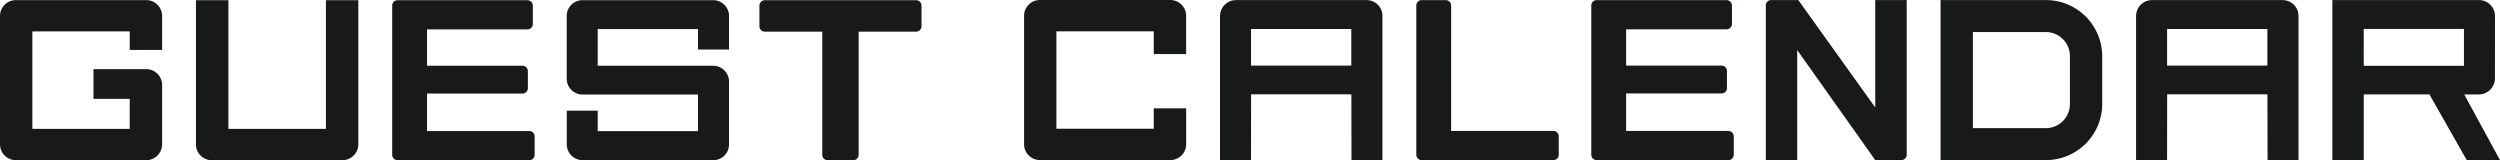<svg xmlns="http://www.w3.org/2000/svg" width="312.31" height="20.011" viewBox="0 0 312.31 20.011">
  <g id="グループ_2667" data-name="グループ 2667" transform="translate(-13851 1455)">
    <path id="パス_3377" data-name="パス 3377" d="M230.862,20a.677.677,0,0,1-.706-.706V.722a.679.679,0,0,1,.706-.707h16.159a.679.679,0,0,1,.707.707v2.26a.661.661,0,0,1-.2.482.69.69,0,0,1-.509.2H234.509V8.2H246.4a.677.677,0,0,1,.706.706V11a.653.653,0,0,1-.2.48.687.687,0,0,1-.508.2H234.509v4.682h12.738a.678.678,0,0,1,.707.706V19.3a.676.676,0,0,1-.707.706Z" transform="translate(13819.634 -1455.002)" fill="#181919"/>
    <path id="パス_3378" data-name="パス 3378" d="M208.452,16.356h12.739a.677.677,0,0,1,.706.706V19.3a.677.677,0,0,1-.706.706H204.806a.677.677,0,0,1-.706-.706V.722a.677.677,0,0,1,.706-.707h2.939a.694.694,0,0,1,.51.2.7.7,0,0,1,.2.509Z" transform="translate(13823.829 -1455.002)" fill="#181919"/>
    <path id="パス_3379" data-name="パス 3379" d="M195.148,1.742a.391.391,0,0,0-.015-.132,1.944,1.944,0,0,0-.1-.328l-.01-.036A1.982,1.982,0,0,0,193.646.07c-.016,0-.031-.012-.05-.016a1.9,1.9,0,0,0-.266-.029c-.043,0-.085-.015-.129-.015h-16.35c-.044,0-.086.012-.129.015a1.9,1.9,0,0,0-.266.029.219.219,0,0,0-.05.016,1.98,1.98,0,0,0-1.378,1.175.045.045,0,0,1-.012.036,1.942,1.942,0,0,0-.1.328c-.009.044-.009.087-.016.132a2.253,2.253,0,0,0-.026.225V20h3.874l.011-8.215h12.525L191.3,20h3.866V1.968a1.858,1.858,0,0,0-.024-.226m-3.866,1.882V8.2H178.752V3.624Z" transform="translate(13828.534 -1455.001)" fill="#181919"/>
    <path id="パス_3380" data-name="パス 3380" d="M331.546,1.742a.391.391,0,0,0-.015-.132,1.939,1.939,0,0,0-.1-.328l-.01-.036A1.982,1.982,0,0,0,330.044.07c-.016,0-.031-.012-.05-.016a1.9,1.9,0,0,0-.266-.029c-.043,0-.085-.015-.129-.015h-16.35c-.044,0-.086.012-.129.015a1.9,1.9,0,0,0-.266.029.219.219,0,0,0-.05.016,1.98,1.98,0,0,0-1.378,1.175.045.045,0,0,1-.012.036,1.942,1.942,0,0,0-.1.328c-.009.044-.009.087-.016.132a2.262,2.262,0,0,0-.026.225V20h3.874l.011-8.215h12.525L327.7,20h3.866V1.968a1.852,1.852,0,0,0-.024-.226m-3.866,1.882V8.2H315.15V3.624Z" transform="translate(13806.573 -1455.001)" fill="#181919"/>
    <path id="パス_3381" data-name="パス 3381" d="M295.3,20H282.163V.01H295.3A7.03,7.03,0,0,1,302.358,7v6.021A7.029,7.029,0,0,1,295.3,20M286.2,16.009H295.3a3.007,3.007,0,0,0,3.023-2.991V7a3.007,3.007,0,0,0-3.02-2.994H286.2Z" transform="translate(13811.26 -1455.001)" fill="#181919"/>
    <path id="パス_3382" data-name="パス 3382" d="M361.442,20l-4.47-8.2h1.8a2.02,2.02,0,0,0,2.041-2V9.78l.006-7.754A1.994,1.994,0,0,0,358.852.011H344.42v0H340.5V20h3.923v-8.21l8.2,0L357.286,20ZM344.42,3.618h12.517l0,4.6-12.519.007Z" transform="translate(13801.868 -1455.001)" fill="#181919"/>
    <path id="パス_3383" data-name="パス 3383" d="M165.948,13.533H161.9v2.551H149.737V3.912H161.9V6.751h4.046V2.019A1.98,1.98,0,0,0,164.008,0H147.7a1.973,1.973,0,0,0-2,1.94V18.009a1.969,1.969,0,0,0,1.952,1.984h.05L163.913,20a1.989,1.989,0,0,0,2.035-1.943h0v-.049h0Z" transform="translate(13833.232 -1455)" fill="#181919"/>
    <path id="パス_3389" data-name="パス 3389" d="M269.813.006V13.427L260.2.006h-3.352a.678.678,0,0,0-.706.707V20h3.923l0-13.745L269.813,20l1.571,0h1.652a.677.677,0,0,0,.706-.707V.006Z" transform="translate(13815.45 -1455.001)" fill="#181919"/>
    <g id="グループ_2666" data-name="グループ 2666" transform="translate(21.313 -45.487)">
      <path id="パス_3843" data-name="パス 3843" d="M233.728,20a.677.677,0,0,1-.706-.706V.722a.679.679,0,0,1,.706-.707h16.158a.679.679,0,0,1,.707.707v2.26a.661.661,0,0,1-.2.482.69.69,0,0,1-.509.2H237.374V8.2h11.891a.677.677,0,0,1,.706.706v2.091a.653.653,0,0,1-.2.48.687.687,0,0,1-.508.2H237.374v4.682h12.737a.678.678,0,0,1,.707.706v2.233a.676.676,0,0,1-.707.706Z" transform="translate(13645.659 -1409.502)" fill="#181919"/>
      <path id="パス_3844" data-name="パス 3844" d="M194.875,18V10.644a1.98,1.98,0,0,0-1.94-2.019H186.3v3.717h4.526v3.741H178.665V3.912h12.164V6.221h4.045v-4.2A1.98,1.98,0,0,0,192.935,0h-16.31a1.972,1.972,0,0,0-2,1.94V18.008a1.969,1.969,0,0,0,1.952,1.984h.05L192.839,20a1.99,1.99,0,0,0,2.035-1.944V18Z" transform="translate(13655.065 -1409.5)" fill="#181919"/>
      <path id="パス_3845" data-name="パス 3845" d="M295.543,3.944h-7.16a.675.675,0,0,1-.679-.679V.722a.685.685,0,0,1,.2-.508.651.651,0,0,1,.481-.2H307.25a.679.679,0,0,1,.706.707V3.265a.658.658,0,0,1-.2.482.689.689,0,0,1-.508.2h-7.145V19.294A.678.678,0,0,1,299.4,20h-3.138a.678.678,0,0,1-.706-.706V3.944Z" transform="translate(13636.852 -1409.502)" fill="#181919"/>
      <path id="パス_3846" data-name="パス 3846" d="M279.285,10.215c0-.07-.012-.143-.017-.206.008-.047.013-.095.017-.143l-.03-.013A1.981,1.981,0,0,0,277.342,8.2H262.881V3.622h12.531V6.177h3.873V2.032A1.983,1.983,0,0,0,277.344.01H261.013a1.975,1.975,0,0,0-2.005,1.941v7.83c0,.07.012.143.016.206a.882.882,0,0,1-.018.143l.03.013a1.98,1.98,0,0,0,1.913,1.656h14.462v4.57h-12.53V13.815h-3.866v4.234A1.991,1.991,0,0,0,261.046,20h16.286a1.97,1.97,0,0,0,1.955-1.986V10.221Z" transform="translate(13641.474 -1409.502)" fill="#181919"/>
      <path id="パス_3847" data-name="パス 3847" d="M220.037.015v16.07h-12.18V.015H203.8v18A1.97,1.97,0,0,0,205.757,20h16.29a1.993,1.993,0,0,0,2.039-1.945V.015Z" transform="translate(13650.365 -1409.502)" fill="#181919"/>
    </g>
  </g>
</svg>
